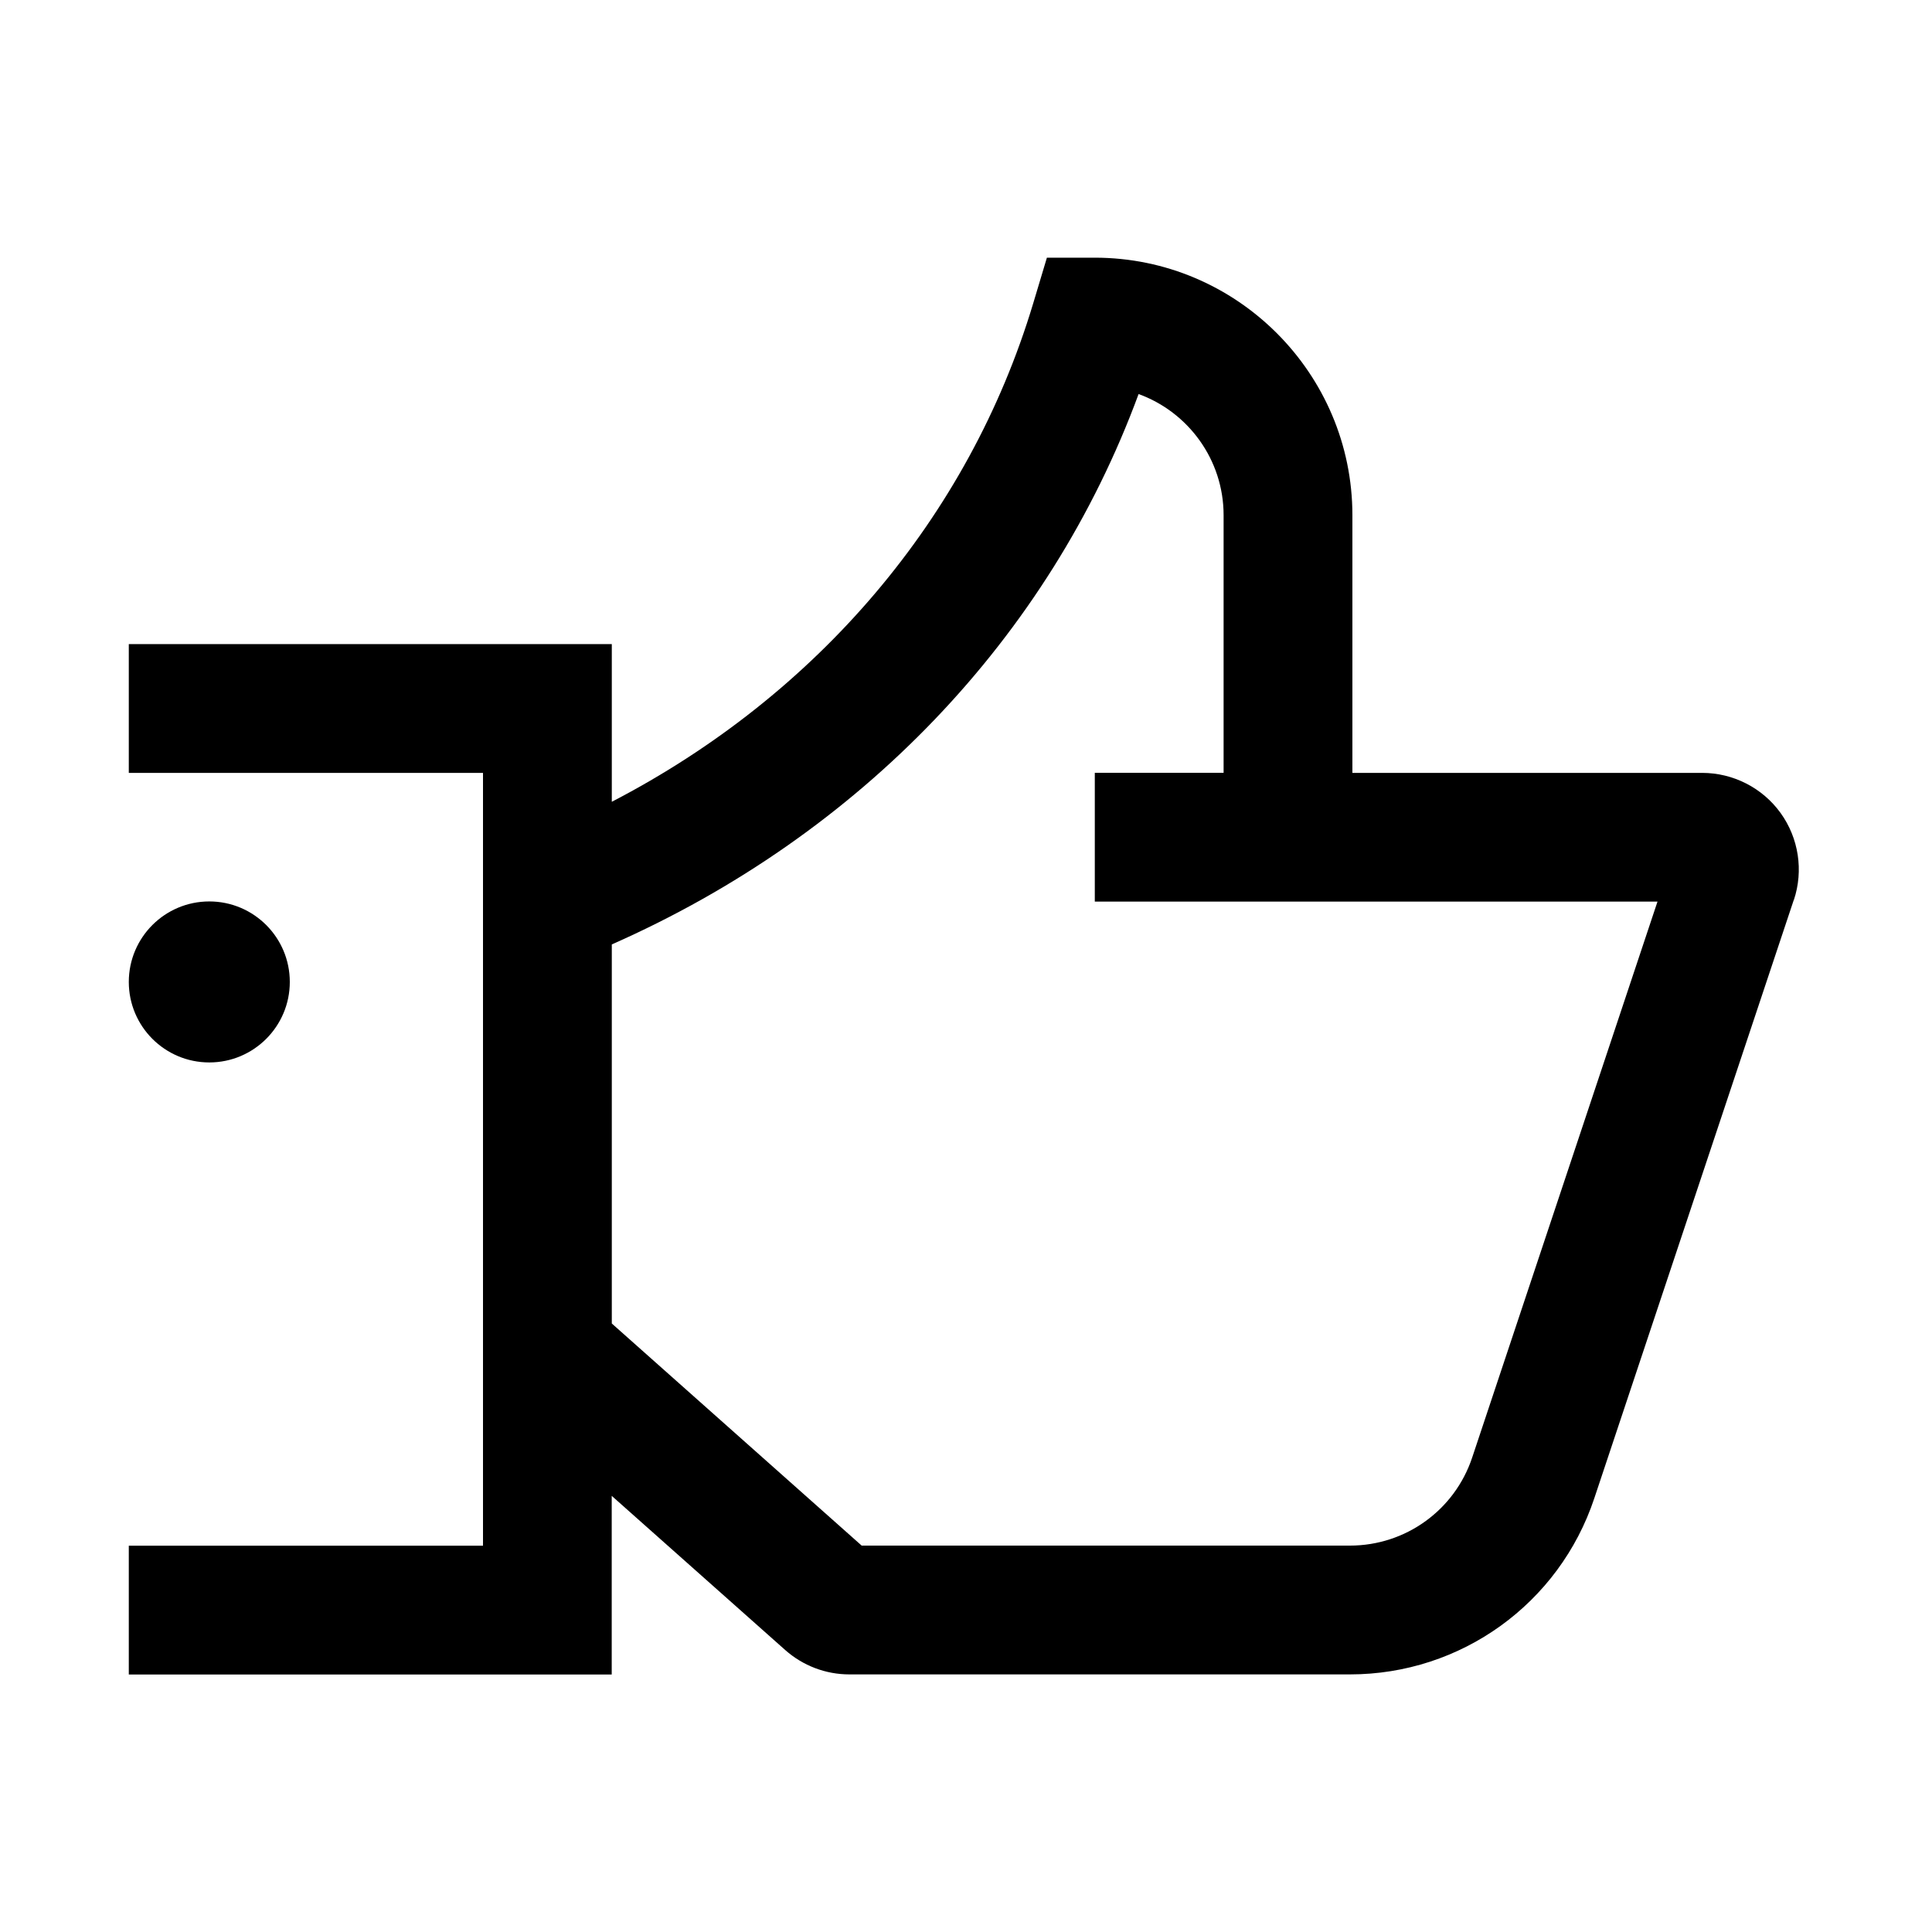 <svg width="24" height="24" viewBox="0 0 24 24" xmlns="http://www.w3.org/2000/svg">
<path d="M2.6 13.198C2.048 13.198 1.6 12.75 1.6 12.198C1.6 11.646 2.048 11.198 2.6 11.198C3.152 11.198 3.6 11.646 3.6 12.198C3.6 12.75 3.152 13.198 2.6 13.198ZM22.283 11.179L19.805 18.612C19.369 19.921 18.149 20.8 16.769 20.8H10.551C10.257 20.8 9.974 20.692 9.754 20.497L7.599 18.582V20.801H1.6V19.201H6V9.601H1.6V8.001H7.6V9.96C10.155 8.635 12.034 6.43 12.834 3.771L13.005 3.201H13.6C15.364 3.201 16.8 4.637 16.8 6.401V9.601H21.145C21.53 9.601 21.894 9.787 22.119 10.099C22.344 10.411 22.406 10.815 22.284 11.18L22.283 11.179ZM20.59 11.2H13.6V9.6H15.2V6.4C15.2 5.709 14.759 5.118 14.144 4.895C13.03 7.92 10.69 10.367 7.6 11.732V16.441L10.704 19.2H16.77C17.46 19.2 18.07 18.76 18.288 18.106L20.59 11.2Z"/>
</svg>
